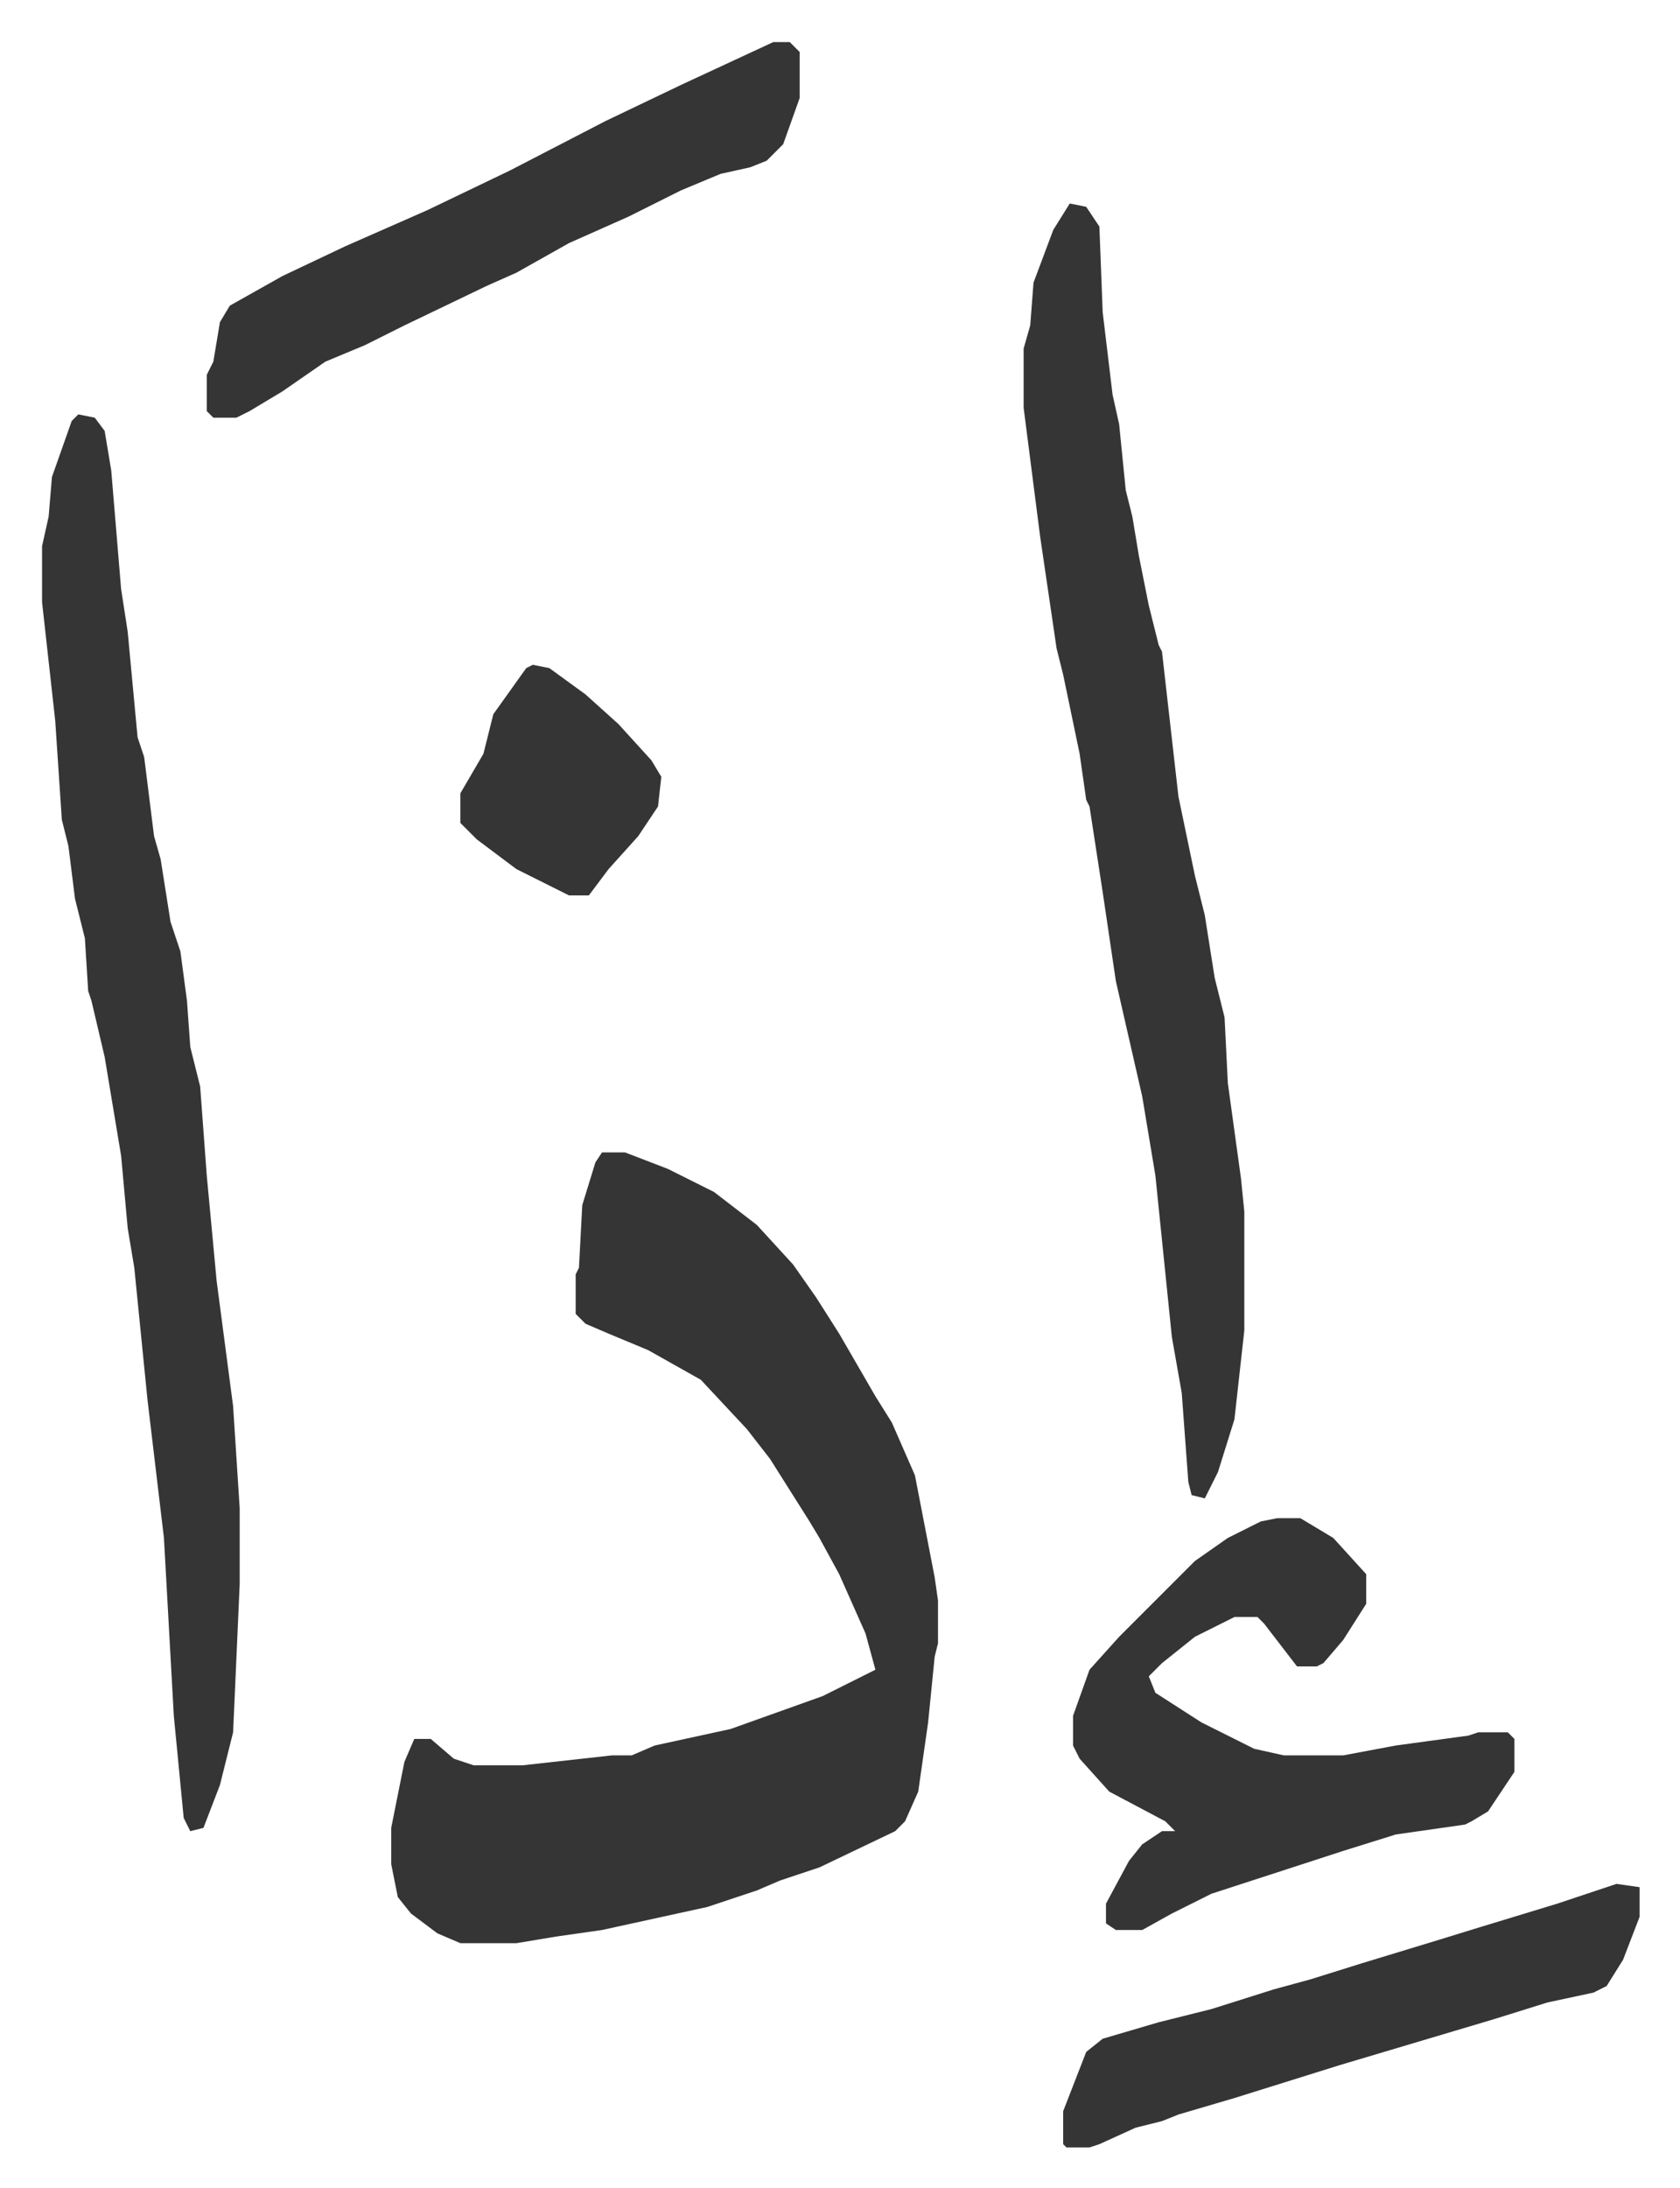 <svg xmlns="http://www.w3.org/2000/svg" role="img" viewBox="-12.77 394.23 510.04 664.04"><path fill="#353535" id="rule_normal" d="M170 744h7l13 5 14 7 13 10 11 12 7 10 7 11 11 19 5 8 7 16 6 31 1 7v13l-1 4-2 20-3 21-4 9-3 3-23 11-12 4-7 3-15 5-32 7-14 2-12 2h-17l-7-3-8-6-4-5-2-10v-11l4-20 3-7h5l7 6 6 2h15l27-3h6l7-3 23-5 28-10 16-8-3-11-8-18-6-11-3-5-12-19-7-9-14-15-16-9-12-5-7-3-3-3v-12l1-2 1-19 4-13zM11 520l5 1 3 4 2 12 3 36 2 13 3 32 2 6 3 24 2 7 3 19 3 9 2 15 1 14 3 12 2 27 3 32 5 38 2 31v23l-2 45-4 16-5 13-4 1-2-4-3-31-3-54-5-42-4-40-2-12-2-22-5-30-4-17-1-3-1-16-3-12-2-16-2-8-2-30-4-36v-17l2-9 1-12 6-17zm301-64l5 1 4 6 1 26 3 25 2 9 2 20 2 8 2 12 3 15 3 12 1 2 5 44 5 24 3 12 3 19 3 12 1 20 4 29 1 10v36l-3 27-5 16-4 8-4-1-1-4-2-27-3-17-5-49-4-24-8-35-4-27-4-26-1-2-2-14-5-24-2-8-5-34-5-39v-18l2-7 1-13 6-16zm63 399h7l10 6 10 11v9l-7 11-6 7-2 1h-6l-10-13-2-2h-7l-12 6-10 8-4 4 2 5 14 9 16 8 9 2h18l16-3 22-3 3-1h9l2 2v10l-8 12-5 3-2 1-21 3-16 5-40 13-12 6-9 5h-8l-3-2v-6l7-13 4-5 6-4h4l-3-3-17-9-9-10-2-4v-9l5-14 9-10 23-23 10-7 10-5zM222 407h5l3 3v14l-5 14-5 5-5 2-9 2-12 5-16 8-18 8-16 9-9 4-25 12-12 6-12 5-13 9-10 6-4 2h-7l-2-2v-11l2-4 2-12 3-5 16-9 19-9 25-11 25-12 29-15 23-11zm256 559l7 1v9l-5 13-5 8-4 2-14 3-16 5-47 14-32 10-17 5-5 2-8 2-11 5-3 1h-7l-1-1v-10l7-18 5-4 17-5 16-4 19-6 11-3 16-5 23-7 13-4 23-7zM149 596l5 1 11 8 10 9 10 11 3 5-1 9-6 9-9 10-6 8h-6l-16-8-12-9-5-5v-9l7-12 3-12 10-14z"/></svg>
